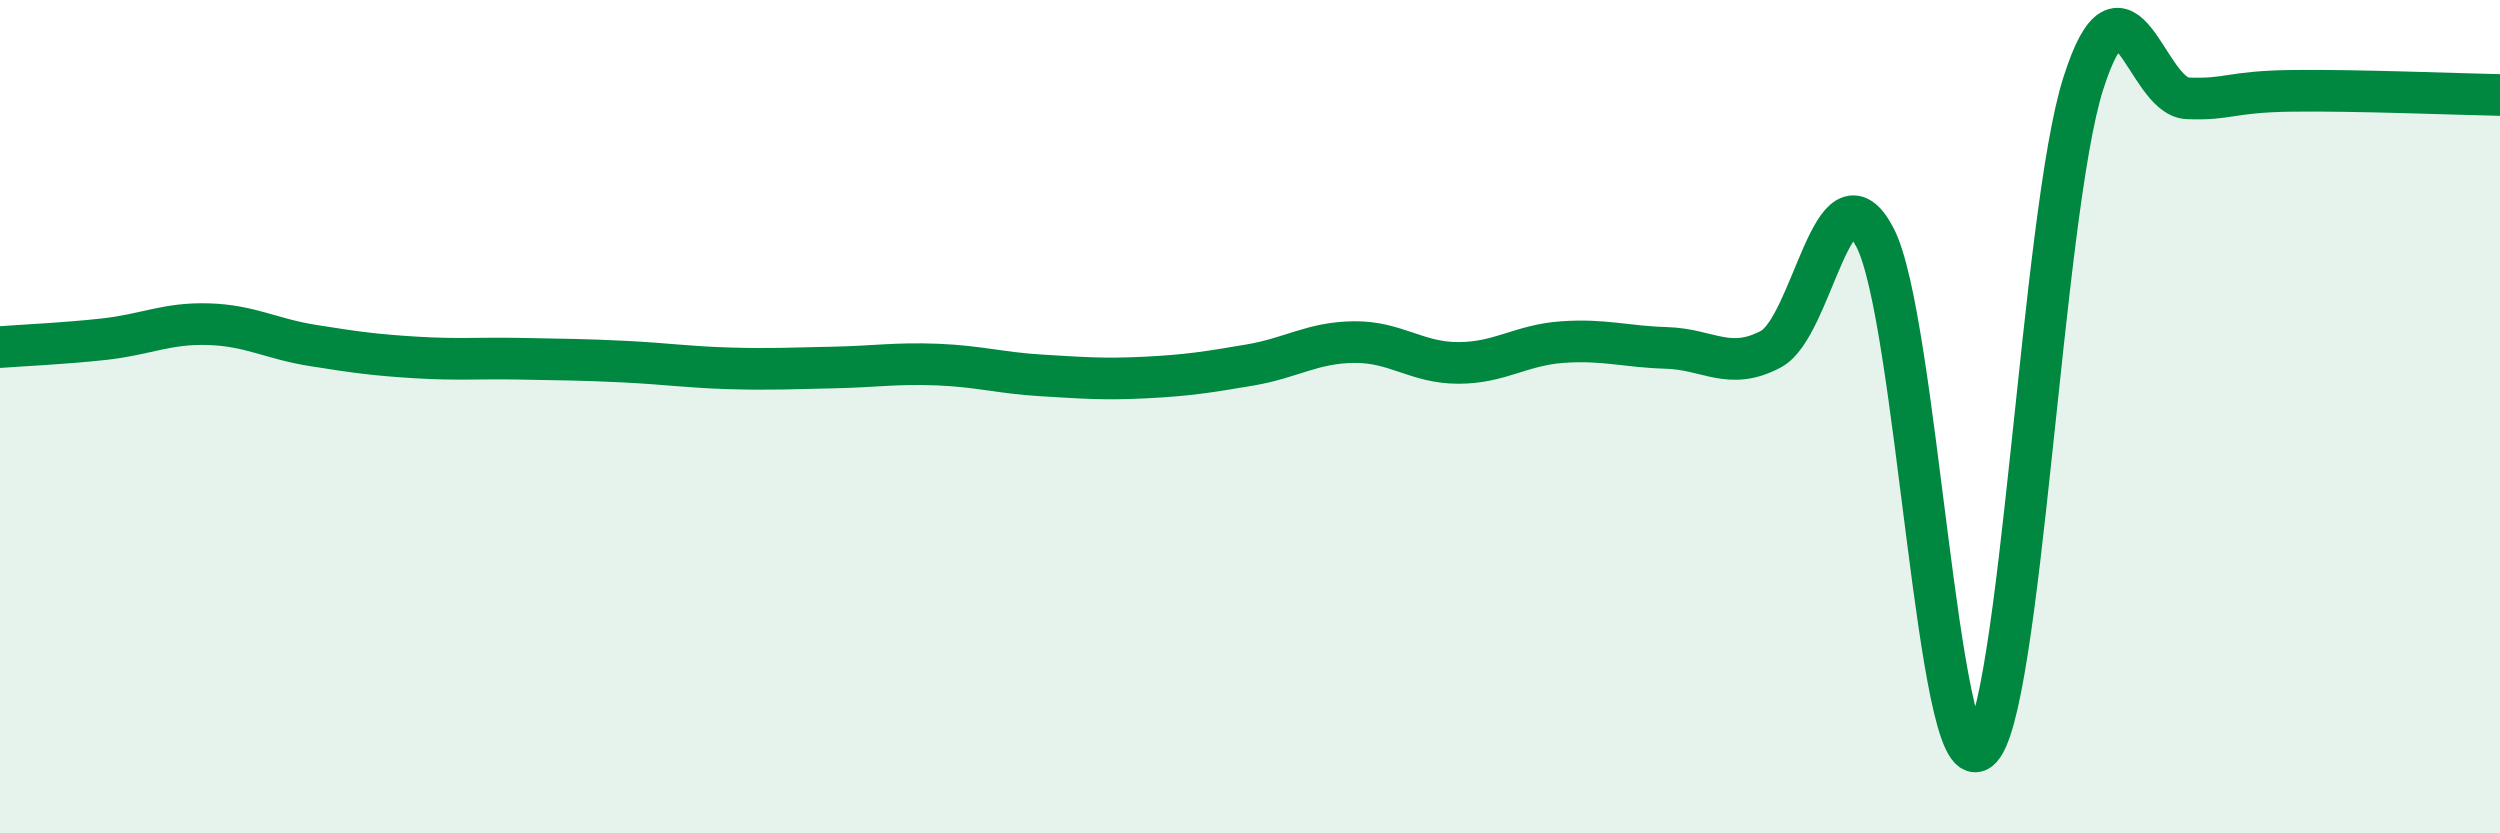 
    <svg width="60" height="20" viewBox="0 0 60 20" xmlns="http://www.w3.org/2000/svg">
      <path
        d="M 0,8.33 C 0.5,8.29 1.5,8.25 2.5,8.14 C 3.5,8.03 4,7.75 5,7.78 C 6,7.81 6.5,8.13 7.5,8.29 C 8.5,8.45 9,8.52 10,8.58 C 11,8.64 11.5,8.59 12.5,8.61 C 13.5,8.63 14,8.63 15,8.68 C 16,8.73 16.5,8.81 17.5,8.84 C 18.5,8.87 19,8.84 20,8.82 C 21,8.8 21.5,8.71 22.5,8.75 C 23.5,8.79 24,8.95 25,9.01 C 26,9.07 26.5,9.11 27.5,9.06 C 28.5,9.01 29,8.93 30,8.76 C 31,8.59 31.5,8.22 32.5,8.21 C 33.5,8.2 34,8.71 35,8.71 C 36,8.71 36.5,8.28 37.5,8.21 C 38.5,8.14 39,8.32 40,8.35 C 41,8.38 41.5,8.91 42.5,8.38 C 43.5,7.85 44,3.78 45,5.7 C 46,7.62 46.5,18.74 47.5,18 C 48.5,17.26 49,5.13 50,2 C 51,-1.13 51.5,2.32 52.5,2.36 C 53.5,2.4 53.5,2.2 55,2.18 C 56.5,2.16 59,2.26 60,2.28L60 20L0 20Z"
        fill="#008740"
        opacity="0.1"
        stroke-linecap="round"
        stroke-linejoin="round"
      />
      <path
        d="M 0,8.33 C 0.5,8.29 1.5,8.25 2.5,8.14 C 3.5,8.03 4,7.75 5,7.78 C 6,7.81 6.5,8.13 7.5,8.29 C 8.5,8.45 9,8.52 10,8.58 C 11,8.64 11.5,8.59 12.5,8.61 C 13.5,8.63 14,8.63 15,8.68 C 16,8.73 16.5,8.81 17.5,8.84 C 18.5,8.87 19,8.84 20,8.82 C 21,8.8 21.5,8.71 22.5,8.75 C 23.5,8.79 24,8.95 25,9.01 C 26,9.07 26.5,9.11 27.5,9.06 C 28.5,9.01 29,8.93 30,8.76 C 31,8.59 31.5,8.22 32.5,8.21 C 33.5,8.2 34,8.71 35,8.71 C 36,8.71 36.5,8.28 37.5,8.21 C 38.5,8.14 39,8.32 40,8.35 C 41,8.38 41.5,8.91 42.5,8.38 C 43.5,7.85 44,3.78 45,5.7 C 46,7.62 46.5,18.74 47.5,18 C 48.5,17.26 49,5.13 50,2 C 51,-1.13 51.5,2.32 52.5,2.36 C 53.5,2.4 53.5,2.2 55,2.18 C 56.5,2.16 59,2.26 60,2.28"
        stroke="#008740"
        stroke-width="1"
        fill="none"
        stroke-linecap="round"
        stroke-linejoin="round"
      />
    </svg>
  